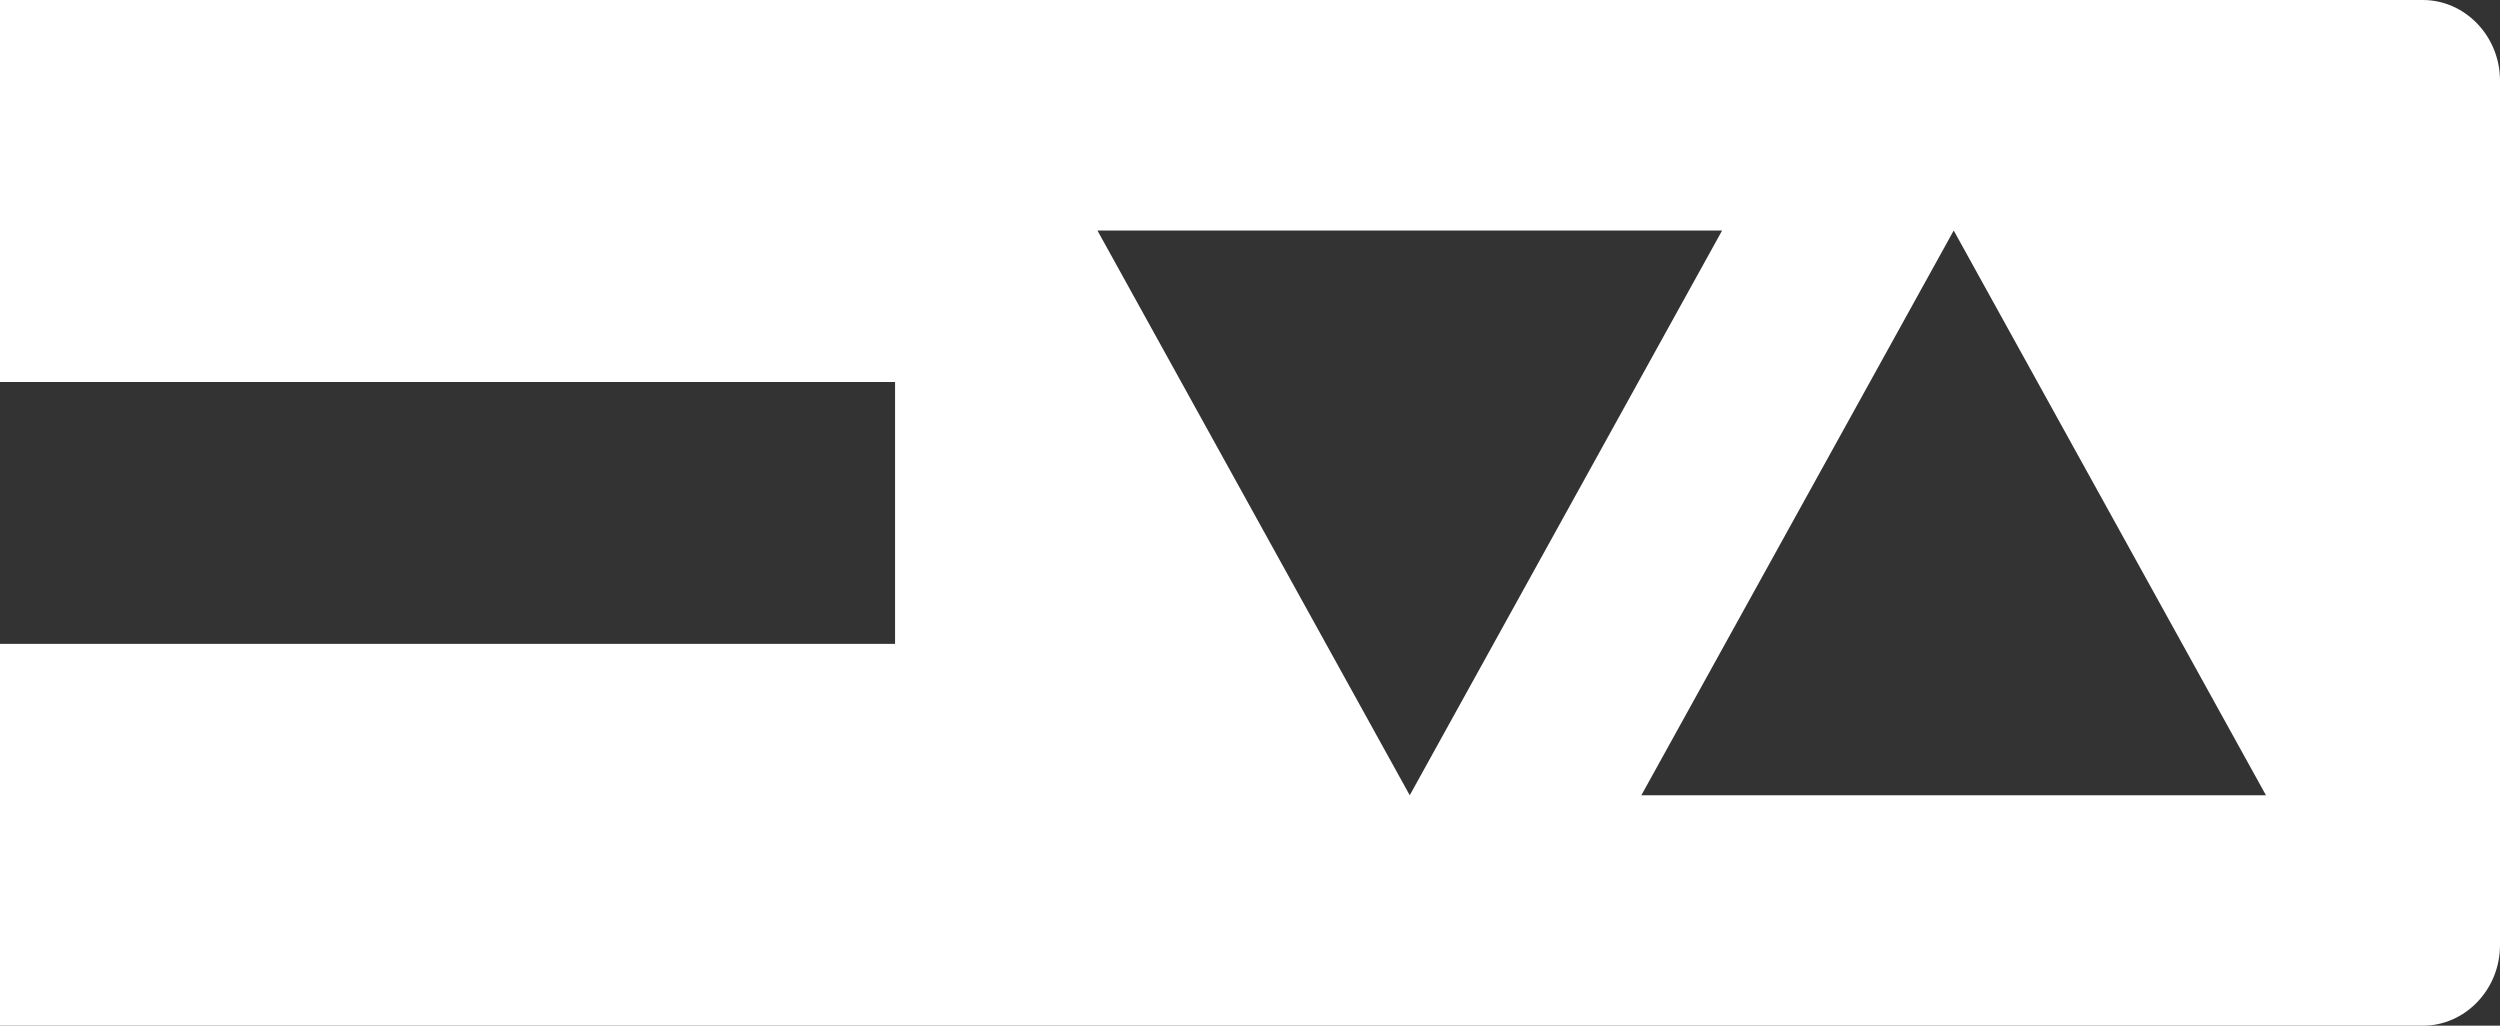 <svg width="39" height="16" fill="none" xmlns="http://www.w3.org/2000/svg"><rect width="100%" height="100%" fill="#333333" stroke="none"/><path fill-rule="evenodd" clip-rule="evenodd" d="m25.605 12.406 4.873-8.81 4.871 8.81h-9.744Zm-8.485-8.81h9.745l-4.873 8.81-4.872-8.81ZM-16.794 0C-17.458 0-18 .566-18 1.26v4.699h31.963v4.085H-18v4.7c0 .691.542 1.257 1.205 1.257h54.59c.663 0 1.205-.566 1.205-1.257V1.259C39 .566 38.458 0 37.795 0h-54.59Z" fill="#fff"/></svg>